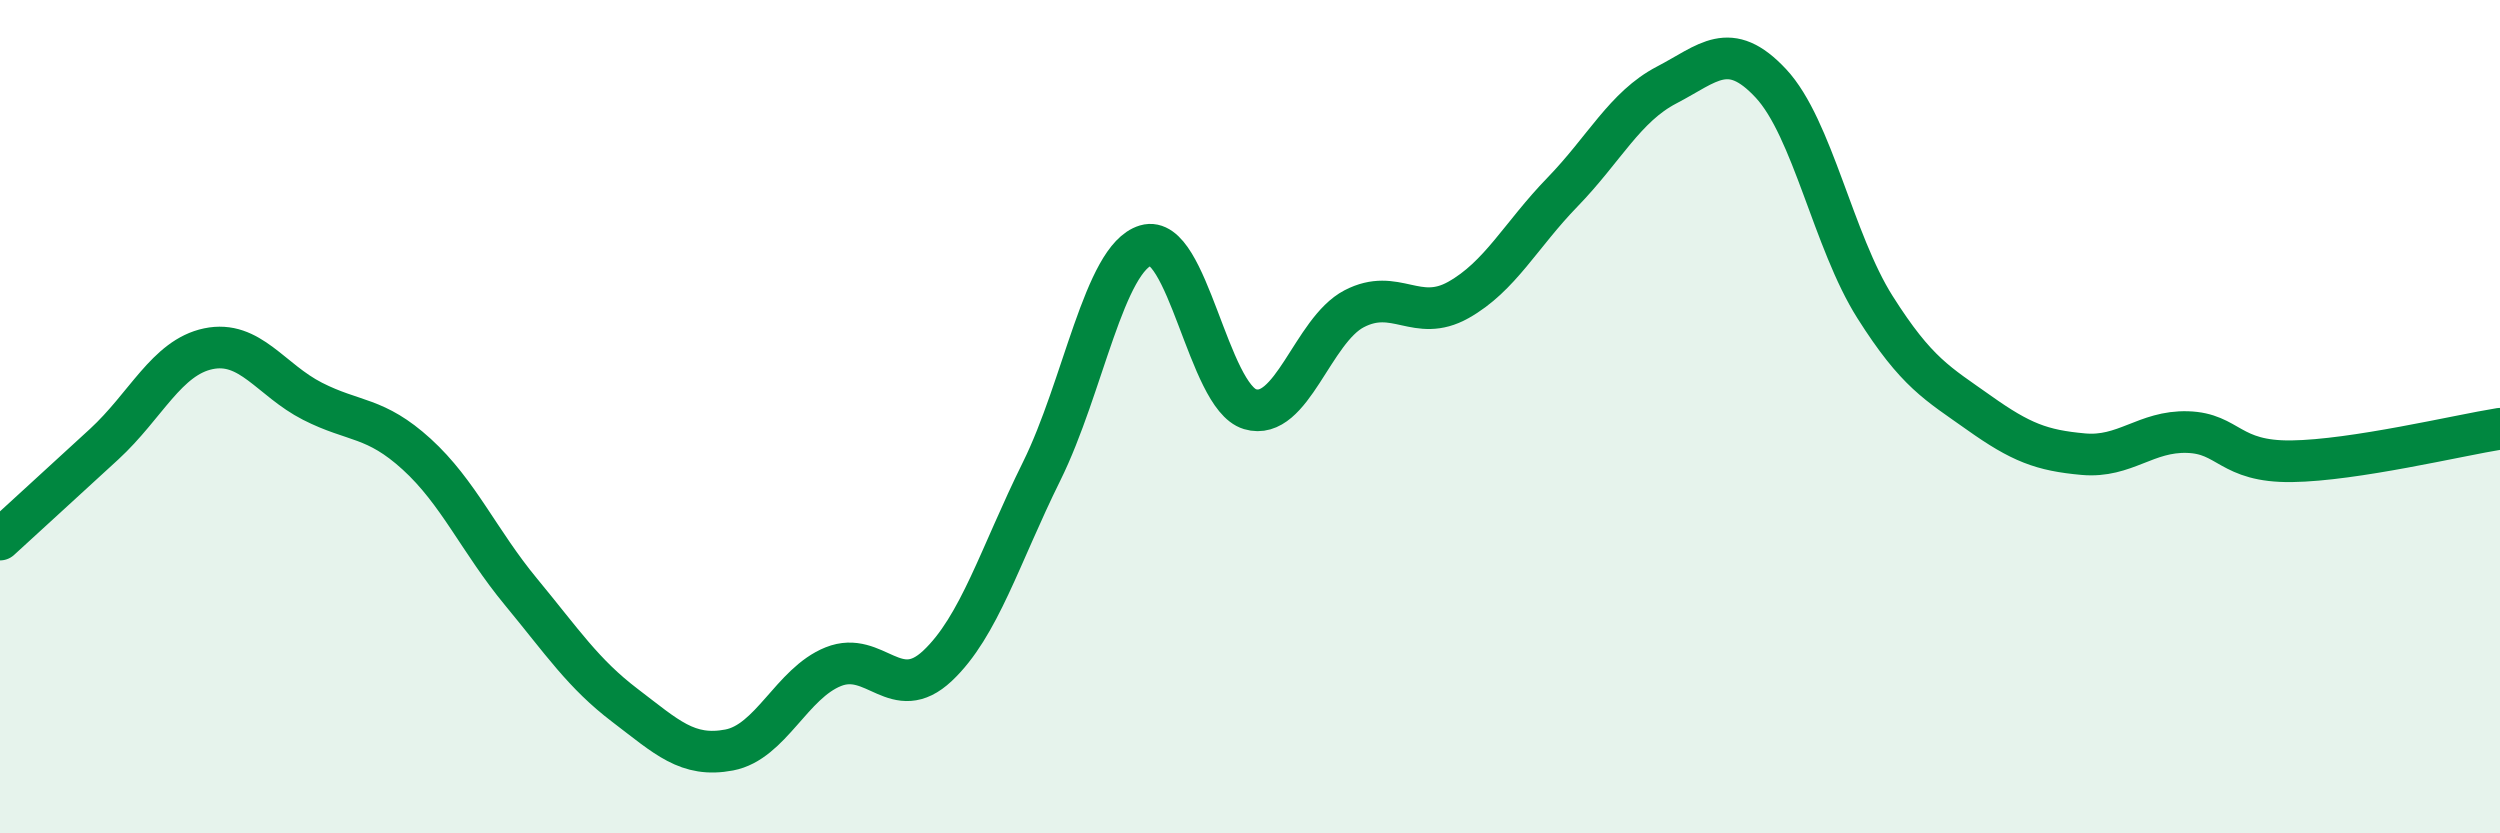 
    <svg width="60" height="20" viewBox="0 0 60 20" xmlns="http://www.w3.org/2000/svg">
      <path
        d="M 0,12.95 C 0.5,12.49 1.5,11.58 2.5,10.66 C 3.5,9.74 4,8.58 5,8.37 C 6,8.16 6.5,9.12 7.5,9.63 C 8.5,10.14 9,9.99 10,10.9 C 11,11.81 11.5,12.99 12.5,14.2 C 13.5,15.41 14,16.17 15,16.93 C 16,17.69 16.5,18.19 17.5,18 C 18.5,17.81 19,16.4 20,16 C 21,15.6 21.5,16.92 22.5,15.98 C 23.5,15.04 24,13.33 25,11.31 C 26,9.29 26.5,6.19 27.5,5.89 C 28.5,5.59 29,9.52 30,9.82 C 31,10.12 31.5,7.93 32.5,7.41 C 33.5,6.89 34,7.76 35,7.2 C 36,6.64 36.5,5.64 37.5,4.61 C 38.5,3.58 39,2.56 40,2.04 C 41,1.52 41.5,0.93 42.5,2 C 43.5,3.07 44,5.79 45,7.37 C 46,8.95 46.5,9.2 47.5,9.91 C 48.5,10.62 49,10.81 50,10.9 C 51,10.99 51.5,10.34 52.5,10.37 C 53.5,10.4 53.5,11.09 55,11.07 C 56.5,11.05 59,10.45 60,10.29L60 20L0 20Z"
        fill="#008740"
        opacity="0.1"
        stroke-linecap="round"
        stroke-linejoin="round"
      />
      <path
        d="M 0,12.95 C 0.5,12.49 1.5,11.58 2.5,10.66 C 3.5,9.74 4,8.58 5,8.37 C 6,8.16 6.5,9.12 7.5,9.63 C 8.5,10.14 9,9.99 10,10.9 C 11,11.81 11.5,12.99 12.5,14.2 C 13.5,15.41 14,16.17 15,16.93 C 16,17.69 16.5,18.19 17.5,18 C 18.5,17.81 19,16.4 20,16 C 21,15.6 21.5,16.92 22.5,15.98 C 23.5,15.04 24,13.33 25,11.31 C 26,9.29 26.5,6.19 27.5,5.89 C 28.5,5.59 29,9.52 30,9.82 C 31,10.12 31.5,7.93 32.5,7.41 C 33.5,6.89 34,7.76 35,7.2 C 36,6.64 36.5,5.64 37.5,4.61 C 38.5,3.58 39,2.56 40,2.04 C 41,1.52 41.5,0.93 42.5,2 C 43.5,3.07 44,5.79 45,7.37 C 46,8.95 46.5,9.2 47.5,9.91 C 48.5,10.62 49,10.81 50,10.9 C 51,10.99 51.5,10.34 52.5,10.37 C 53.5,10.4 53.5,11.09 55,11.07 C 56.5,11.05 59,10.45 60,10.29"
        stroke="#008740"
        stroke-width="1"
        fill="none"
        stroke-linecap="round"
        stroke-linejoin="round"
      />
    </svg>
  